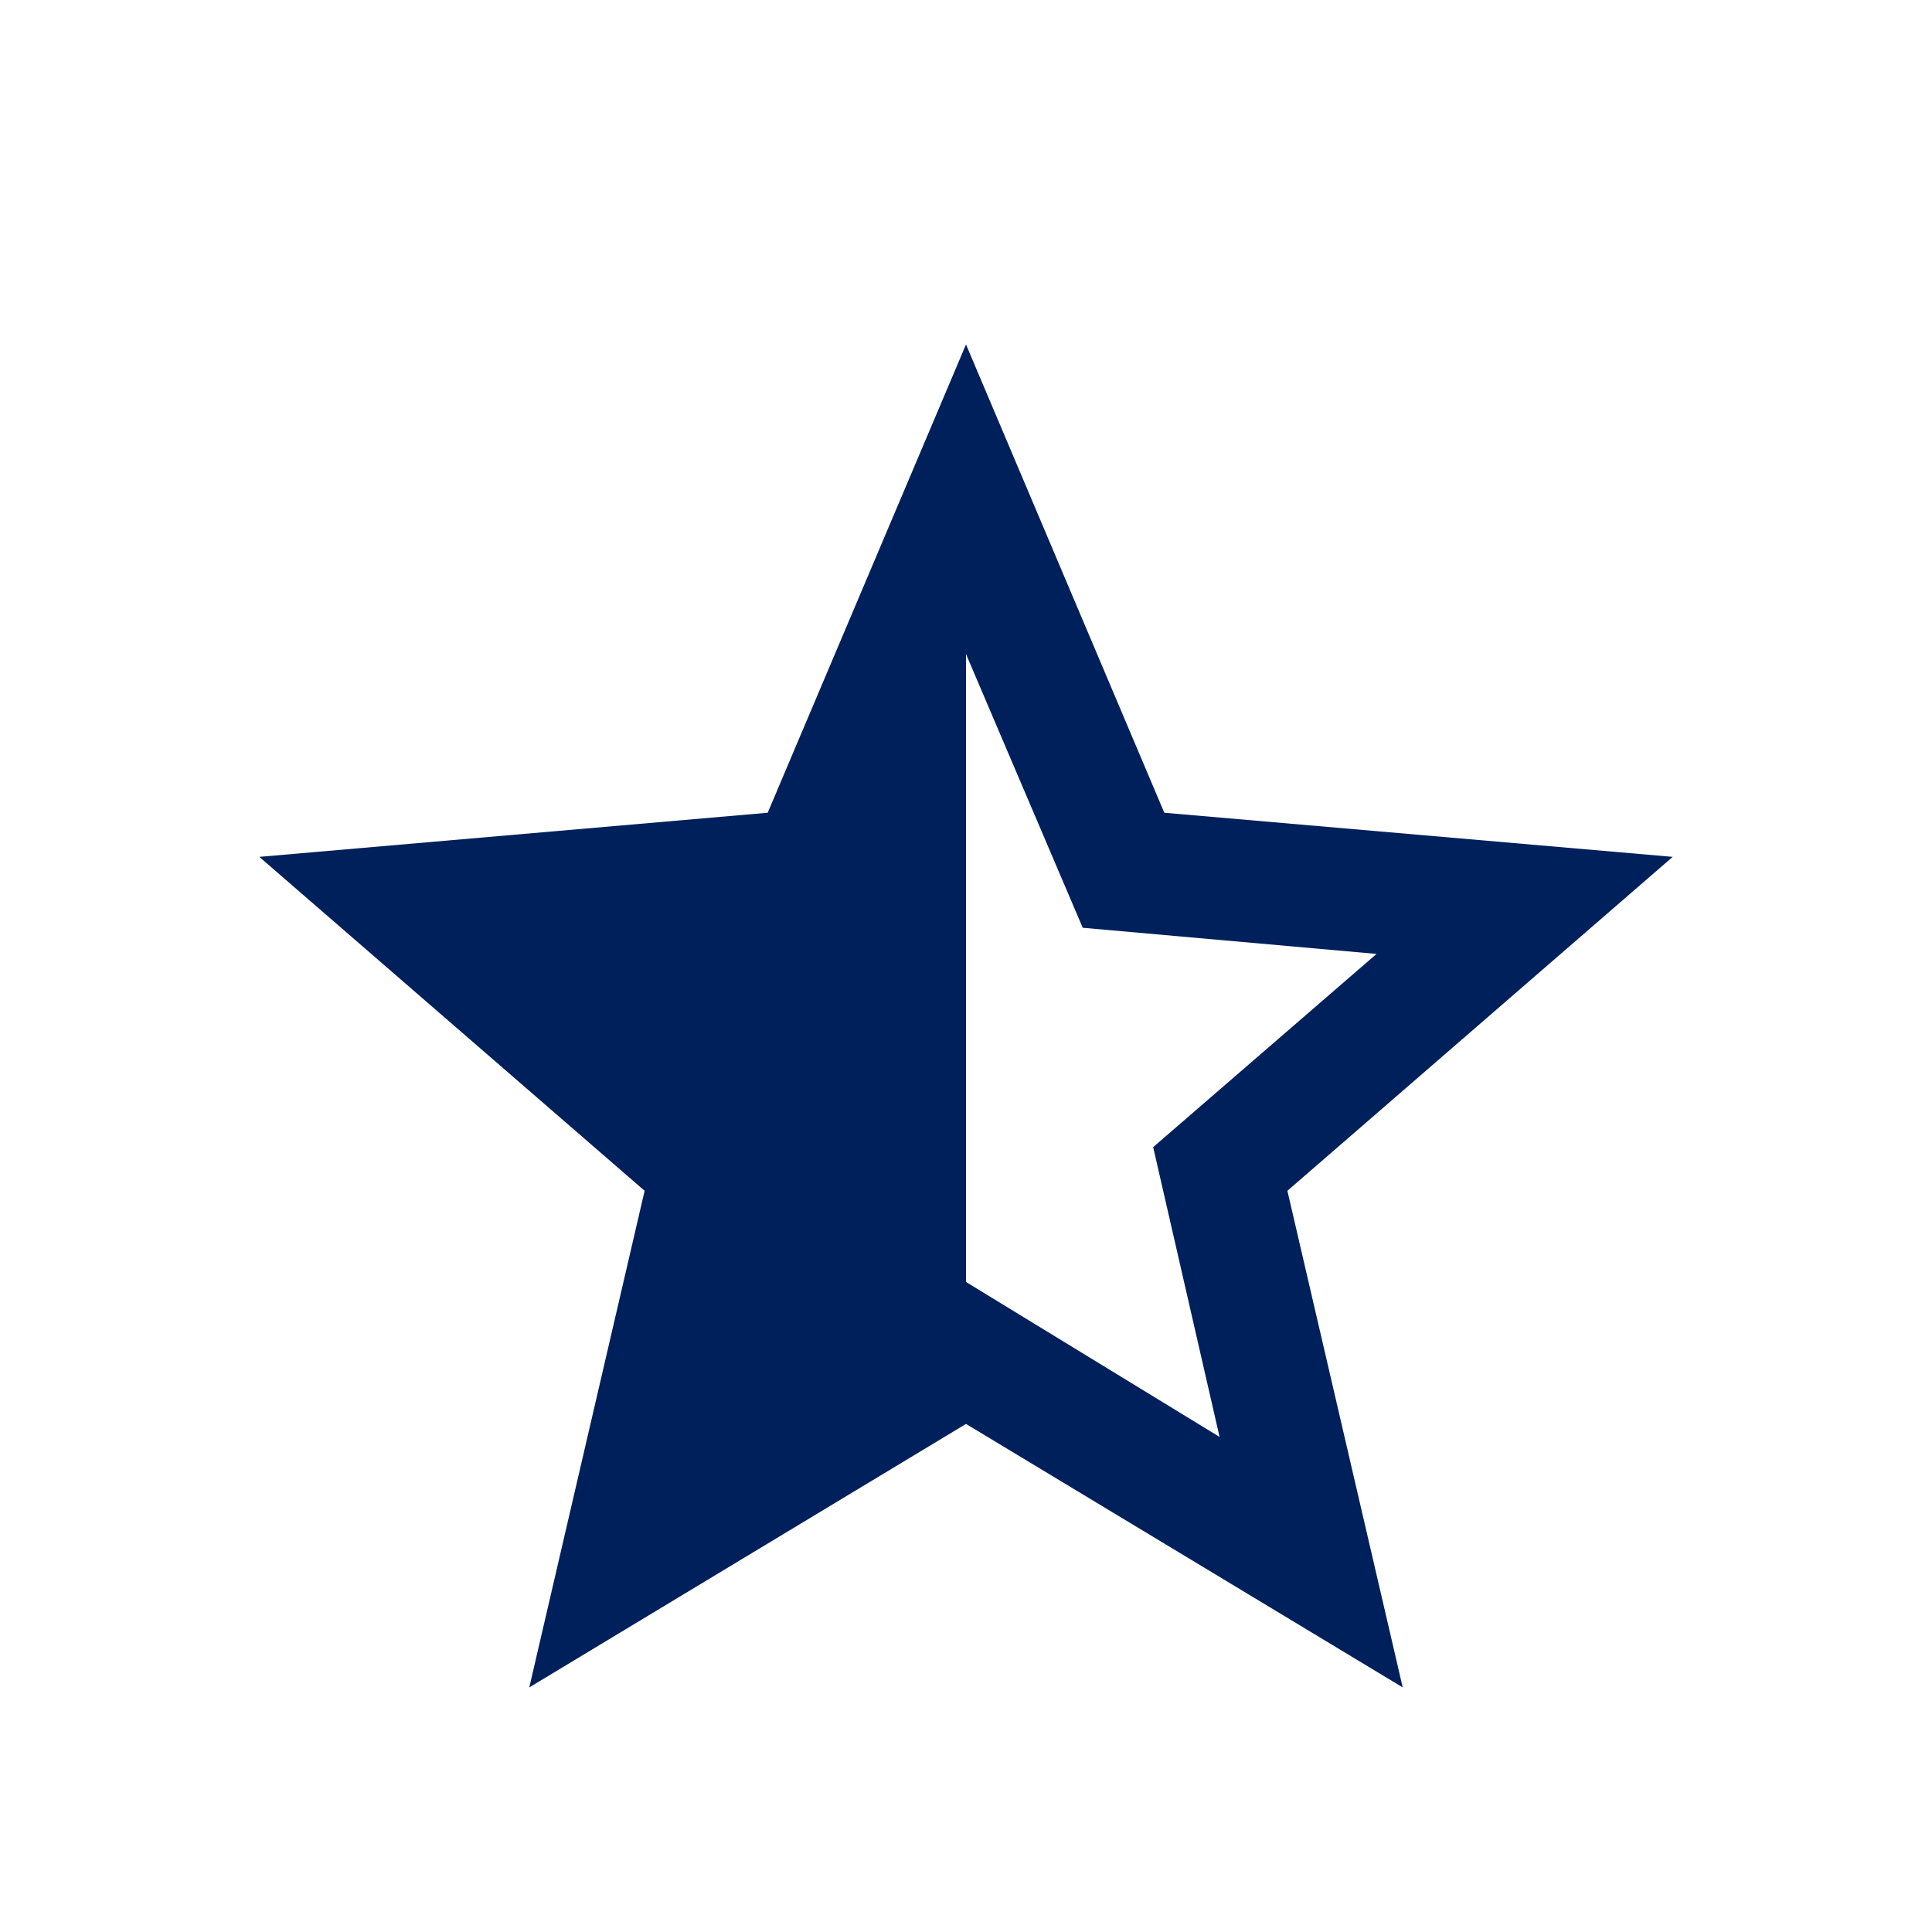 <svg xmlns="http://www.w3.org/2000/svg" height="24" viewBox="0 96 960 960" width="24"><path d="m480 733 126 77-33-144 111-96-146-13-58-136v312ZM263.002 934.458l57.307-246.766L128.85 521.77l252.613-21.922L480 267.158l98.537 232.69L831.15 521.77 639.691 687.692l57.307 246.766L480 803.537 263.002 934.458Z" fill="#00205b"/></svg>